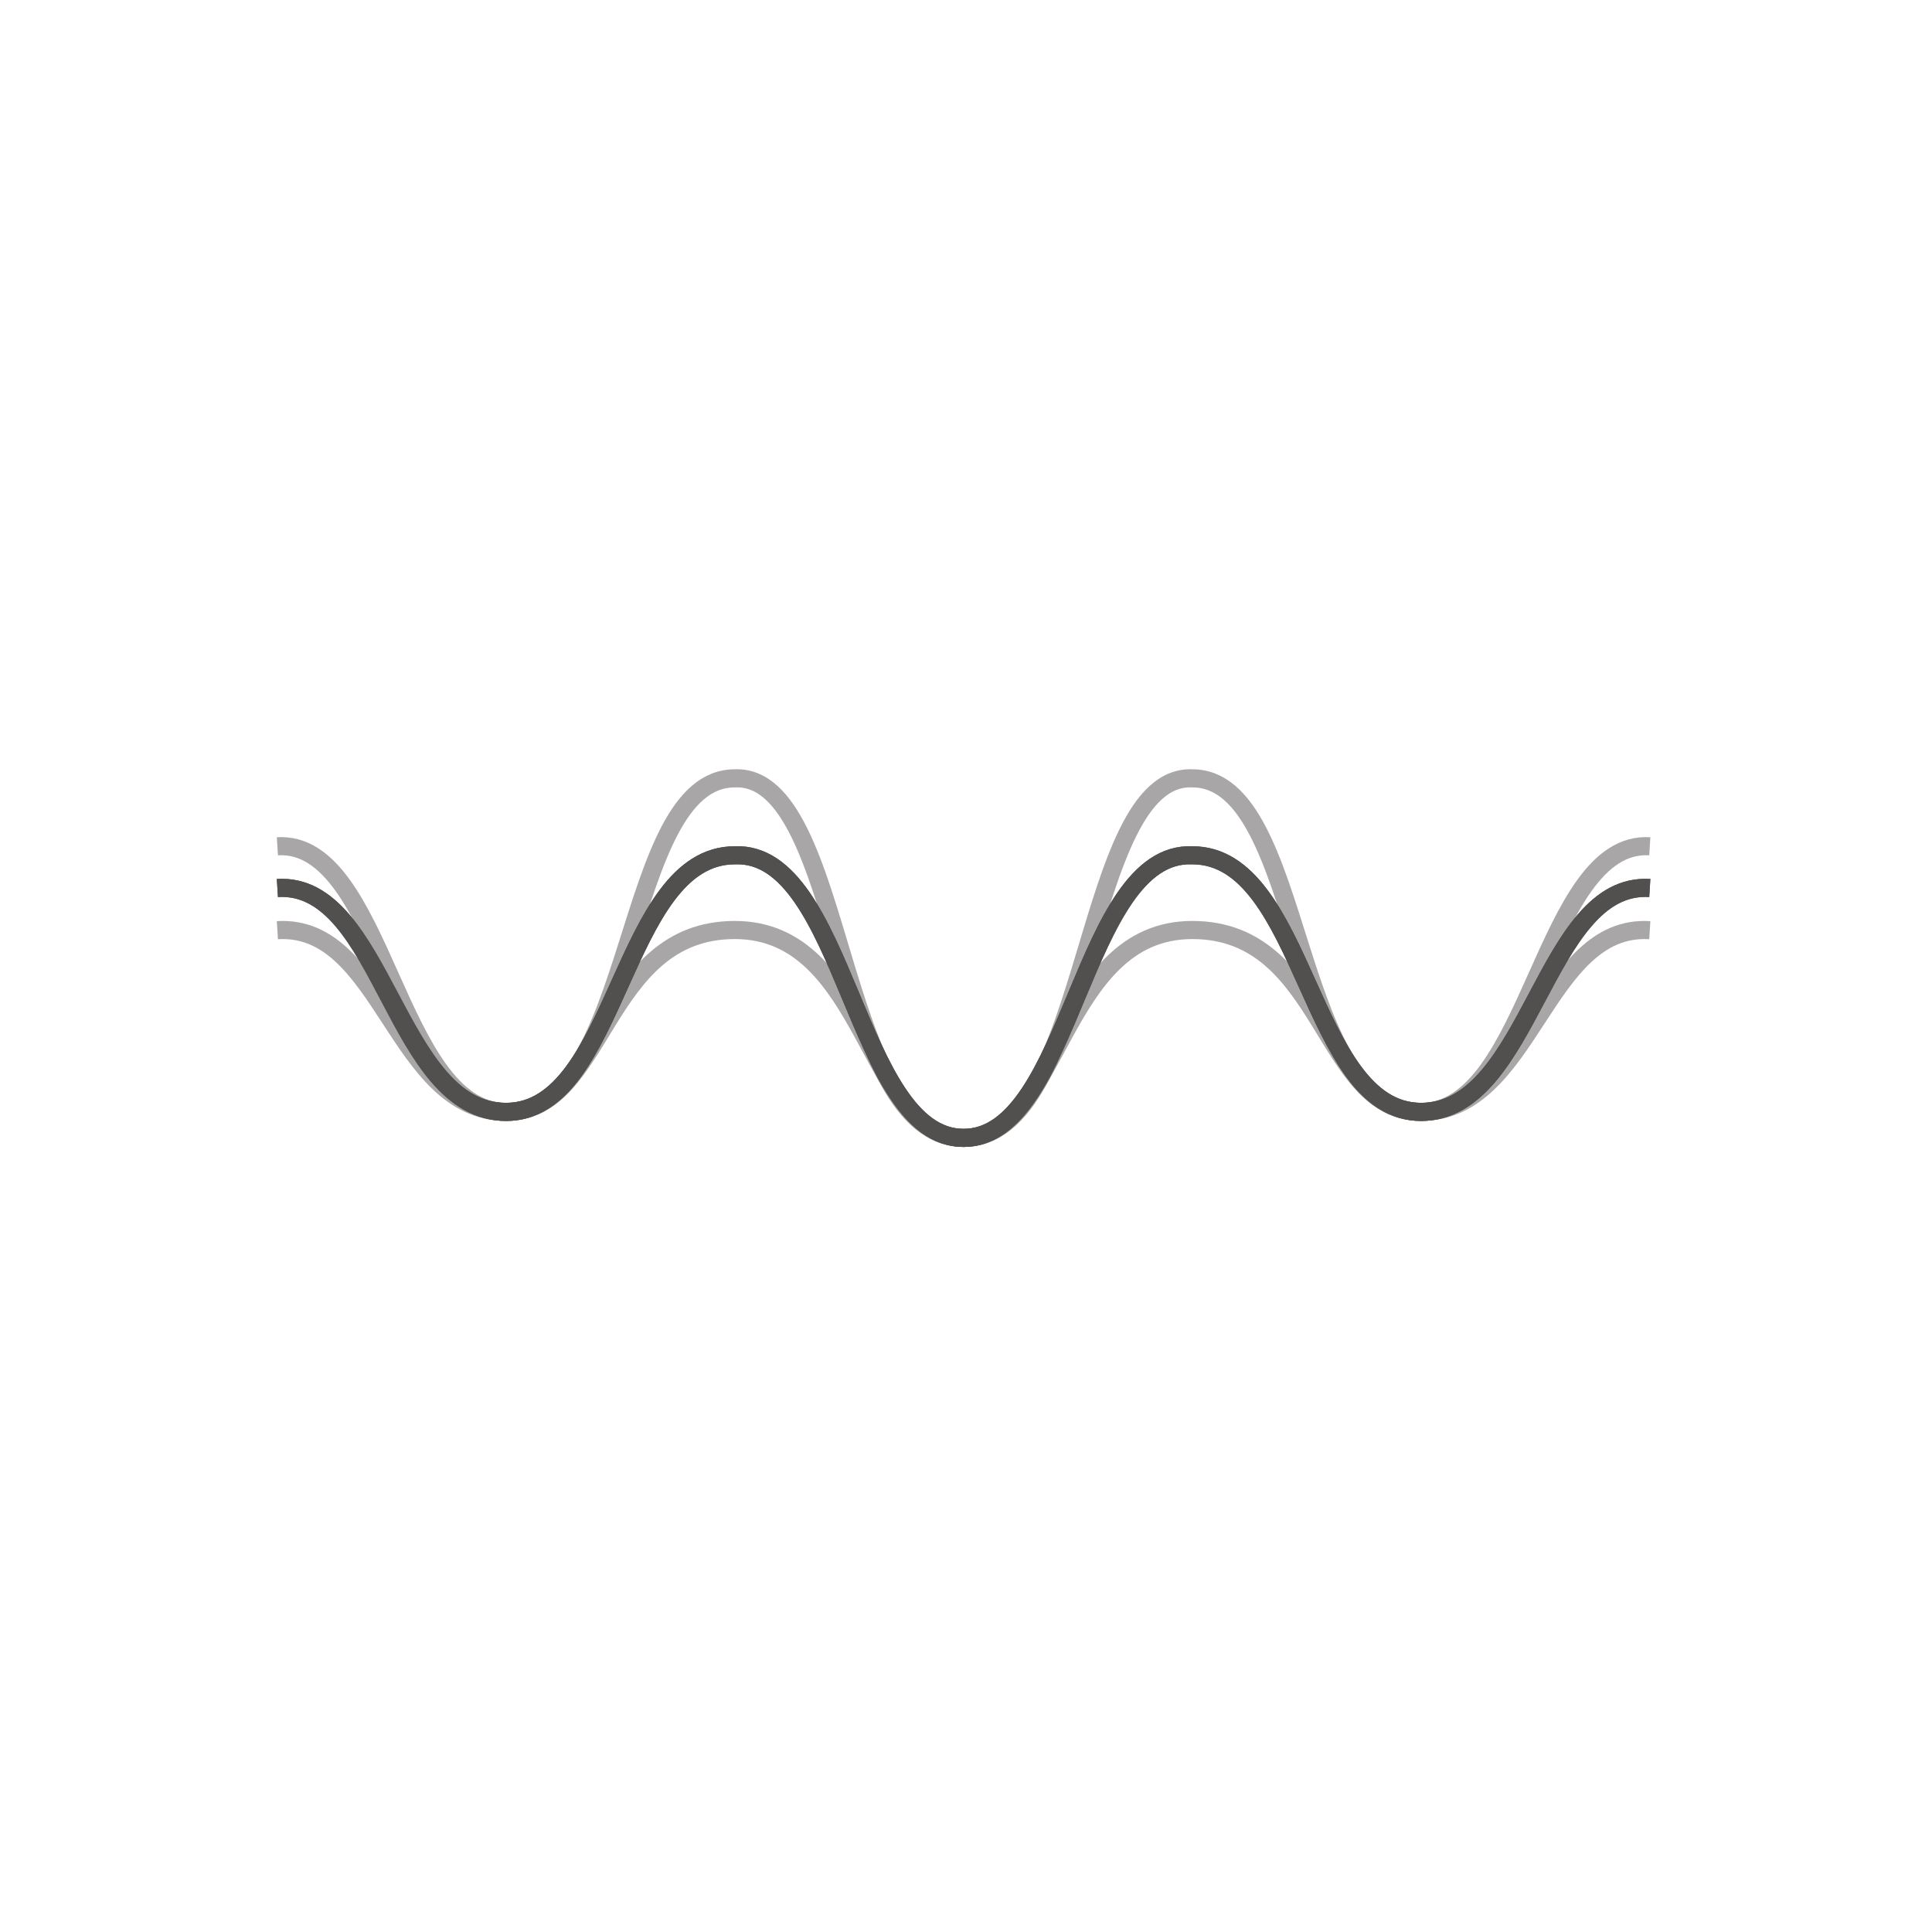 <svg width="136" height="136" viewBox="0 0 136 136" fill="none" xmlns="http://www.w3.org/2000/svg">
<path d="M67.831 80.1C60.194 80.1 59.541 59.886 51.729 60.207C43.719 60.207 43.55 78.27 35.627 78.27C27.705 78.27 27.003 62.048 19.526 62.509" stroke="#524F4F" stroke-width="1.275" stroke-miterlimit="10"/>
<path opacity="0.5" d="M67.831 80.1C58.754 80.1 59.541 54.469 51.729 54.79C43.72 54.79 44.937 78.27 35.628 78.27" stroke="#524F4F" stroke-width="1.275" stroke-miterlimit="10"/>
<path opacity="0.5" d="M67.831 80.1C61.044 80.1 61.15 65.466 51.729 65.466C42.308 65.466 42.624 78.27 35.628 78.27" stroke="#524F4F" stroke-width="1.275" stroke-miterlimit="10"/>
<path opacity="0.5" d="M35.627 78.27C27.862 78.27 27.003 65.016 19.526 65.478" stroke="#524F4F" stroke-width="1.275" stroke-miterlimit="10"/>
<path opacity="0.5" d="M35.627 78.27C27.862 78.27 27.003 59.11 19.526 59.572" stroke="#524F4F" stroke-width="1.275" stroke-miterlimit="10"/>
<path d="M19.526 62.509C27.003 62.048 27.862 78.27 35.627 78.27C43.55 78.27 43.719 60.207 51.729 60.207C59.541 59.886 60.194 80.1 67.831 80.1" stroke="#524F4F" stroke-width="1.275" stroke-miterlimit="10"/>
<path d="M67.831 80.1C75.468 80.1 76.121 59.886 83.932 60.207C91.942 60.207 92.111 78.27 100.034 78.27C107.799 78.27 108.658 62.048 116.135 62.509" stroke="#524F4F" stroke-width="1.275" stroke-miterlimit="10"/>
<path opacity="0.5" d="M67.831 80.1C76.907 80.1 76.121 54.469 83.932 54.79C91.942 54.79 90.725 78.27 100.034 78.27" stroke="#524F4F" stroke-width="1.275" stroke-miterlimit="10"/>
<path opacity="0.5" d="M67.831 80.1C74.617 80.1 74.511 65.466 83.932 65.466C93.353 65.466 93.037 78.27 100.034 78.27" stroke="#524F4F" stroke-width="1.275" stroke-miterlimit="10"/>
<path opacity="0.5" d="M100.034 78.27C107.799 78.27 108.658 65.016 116.135 65.478" stroke="#524F4F" stroke-width="1.275" stroke-miterlimit="10"/>
<path opacity="0.5" d="M100.034 78.27C107.799 78.27 108.658 59.11 116.135 59.572" stroke="#524F4F" stroke-width="1.275" stroke-miterlimit="10"/>
<path d="M116.135 62.509C108.658 62.048 107.799 78.27 100.034 78.27C92.111 78.27 91.942 60.207 83.932 60.207C76.121 59.886 75.468 80.1 67.831 80.1" stroke="#524F4F" stroke-width="1.275" stroke-miterlimit="10"/>
</svg>
